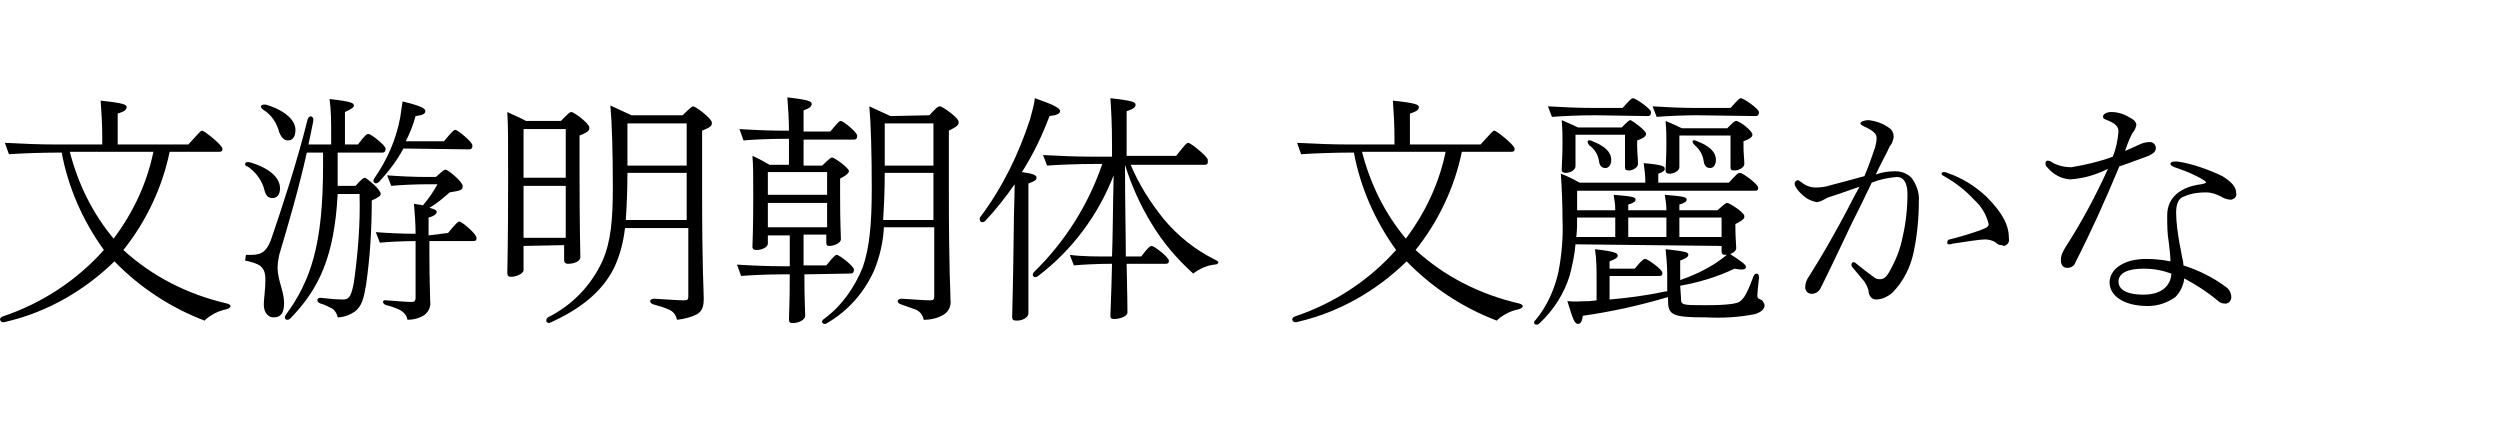 <?xml version="1.0" encoding="utf-8"?>
<!-- Generator: Adobe Illustrator 25.4.1, SVG Export Plug-In . SVG Version: 6.00 Build 0)  -->
<svg version="1.1" id="レイヤー_1" xmlns="http://www.w3.org/2000/svg" xmlns:xlink="http://www.w3.org/1999/xlink" x="0px"
	 y="0px" viewBox="0 0 308 52" style="enable-background:new 0 0 308 52;" xml:space="preserve">
<path d="M20.9,18.7c-0.9,4.4-2.9,8.6-5.7,12.1c3.6,3.3,8,5.5,12.8,6.6c0.3,0.1,0.4,0.2,0.4,0.3c0,0.2-0.2,0.3-0.5,0.4
	c-1,0.2-2,0.7-2.7,1.4c-4.2-1.6-8-4.1-11.1-7.3c-3.7,3.6-8.2,6.2-13.2,7.4c-0.1,0-0.3,0.1-0.5,0.1S0.1,39.6,0,39.4
	c0-0.2,0.1-0.3,0.3-0.4c4.8-1.6,9.1-4.4,12.5-8.2c-2.6-3.6-4.4-7.7-5.2-12H7.1c-2,0-4.6,0.1-6,0.2l-0.5-1.4c1.8,0.1,4.3,0.2,6.4,0.2
	h5.6V17c0-1.6-0.1-3.3-0.2-4.6c2.9,0.3,3.2,0.5,3.2,0.8s-0.2,0.5-1.1,0.8v3.8h8.7c1.4-1.5,1.5-1.7,1.7-1.7c0.3,0,2.5,1.8,2.5,2.2
	v0.1c0,0.2-0.1,0.3-0.4,0.3L20.9,18.7z M8.6,18.7c1,3.9,2.8,7.6,5.4,10.7c2.4-3.2,4.1-6.8,4.9-10.7H8.6z"/>
<path d="M46.9,23.9c0,0.2-0.2,0.4-1.1,0.8c0,3.5-0.2,6.9-0.7,10.4c-0.3,1.7-0.5,2.6-1.4,3.3c-0.6,0.4-1.4,0.7-2.1,0.7
	c-0.1-0.5-0.4-1-0.9-1.2c-0.4-0.2-0.8-0.4-1.2-0.5c-0.6-0.2-0.5-0.8,0.1-0.7c0.9,0.1,1.8,0.2,2.7,0.2c0.8,0,1-0.6,1.3-2.1
	c0.5-3.6,0.8-7.2,0.7-10.9h-2.7c-0.4,7.7-2.3,11.7-5.8,15.3c-0.1,0.1-0.2,0.2-0.4,0.2c-0.3,0-0.4-0.3-0.2-0.6
	c3.1-4.2,4.6-8.7,4.6-18.3v-1.7h-2c-1,4.5-2.3,8.9-3.4,12.6c-0.1,0.5-0.2,1-0.2,1.6c0,1.5,0.8,2.9,0.8,4.3c0,1.3-0.4,1.8-1.3,1.8
	c-0.6,0-1.2-0.5-1.2-1.6c0-0.6,0.2-1.9,0.2-3c0-1.7-0.7-2-2.5-2.4l0.1-0.7c0.2,0,0.5,0,0.7,0c1.4,0,1.9-0.6,2.4-1.9
	c1.2-3.5,3.2-9.5,4.5-14.8c0.2-0.6,0.8-0.4,0.7,0.2c-0.2,1-0.4,2-0.6,2.9h2.8v-1.3c0-1.4,0-2.9-0.2-4.3c2.7,0.3,3,0.5,3,0.8
	c0,0.2-0.2,0.4-1.1,0.8v4h1.6c0.9-1.2,1.1-1.3,1.3-1.3c0.3,0,2.1,1.4,2.1,1.8v0.1c0,0.2-0.1,0.4-0.4,0.4h-5.5v1.7c0,0.8,0,1.7,0,2.4
	h2.2c0.8-0.9,1-1,1.2-1C45.2,22,46.9,23.3,46.9,23.9L46.9,23.9z M30.2,20.2c0-0.2,0.3-0.3,0.6-0.2c2.4,0.7,3.7,1.9,3.7,3.2
	c0,0.8-0.4,1.2-0.9,1.2s-0.8-0.2-1-0.9c-0.3-1.3-1.1-2.3-2.1-3C30.3,20.5,30.2,20.4,30.2,20.2z M32.8,12.9c2.3,0.7,3.6,1.9,3.6,3.1
	c0,0.9-0.4,1.3-0.9,1.3s-0.8-0.3-1.1-1c-0.3-1.2-1-2.2-2-2.8C31.9,13.1,32.2,12.8,32.8,12.9L32.8,12.9z M49.7,18.3
	c-0.8,1.5-1.8,2.8-3,4.1c-0.4,0.4-0.9,0.1-0.6-0.4c1.6-2.3,2.7-4.8,3.2-7.5c0.1-0.6,0.2-1.3,0.3-2c2.5,0.6,2.8,0.9,2.8,1.2
	s-0.3,0.5-1.2,0.6c-0.3,1.1-0.7,2.1-1.2,3.1h4.7c1-1.2,1.2-1.4,1.4-1.4c0.3,0,2.1,1.5,2.1,1.9V18c0,0.2-0.1,0.4-0.4,0.4L49.7,18.3z
	 M55.2,28.7c1-1.2,1.2-1.4,1.4-1.4c0.3,0,2.1,1.5,2.1,2v0.1c0,0.2-0.1,0.3-0.4,0.3h-5.4V31c0,3.7,0.1,5.4,0.1,6.1
	c0.1,0.7-0.2,1.3-0.7,1.7c-0.6,0.4-1.4,0.6-2.1,0.6c-0.1-0.6-0.5-1-1.1-1.3c-0.5-0.2-1-0.4-1.5-0.5c-0.6-0.2-0.5-0.7,0-0.6
	c1.3,0.1,2.6,0.2,3.1,0.2c0.3,0,0.5-0.1,0.5-0.5v-7c-1.5,0-3.5,0.1-4.4,0.2l-0.5-1.3c1.3,0.1,3.2,0.2,4.9,0.2c0-1.2-0.1-2.5-0.2-3.7
	c0.4,0.1,0.8,0.1,1.1,0.2c0.7-0.8,1.3-1.7,1.8-2.6h-1.3c-1.5,0-3.5,0.1-4.4,0.2l-0.5-1.3c1.3,0.1,3.2,0.2,4.8,0.2h1.2
	c0.9-0.8,1-0.9,1.2-0.9c0.3,0,2.1,1.5,2.1,2V23c0,0.4-0.3,0.5-1.6,0.7c-0.8,0.7-1.6,1.4-2.5,1.9c0.7,0.2,0.9,0.3,0.9,0.5
	s-0.2,0.5-1,0.7V29L55.2,28.7z"/>
<path d="M64.5,30.3v3c0,0.4-0.9,0.8-1.5,0.8c-0.4,0-0.5-0.1-0.5-0.5c0-0.6,0.1-3.4,0.1-11.5c0-5.4,0-6.4-0.1-8.3
	c0.8,0.4,1.6,0.7,2.3,1.1h4.3c1-1,1.1-1.1,1.3-1.1c0.3,0,2.2,1.4,2.2,1.9v0.1c0,0.3-0.2,0.5-1.2,0.9v4c0,7.7,0.1,10.4,0.1,11
	c0,0.5-0.8,0.8-1.5,0.8c-0.3,0-0.5-0.1-0.5-0.5v-1.8L64.5,30.3L64.5,30.3z M64.5,15.9v6h5.2v-6H64.5z M69.7,29.3v-6.4h-5.2v6.4H69.7
	z M84.1,14.2c1-1,1.2-1.1,1.3-1.1c0.3,0,2.3,1.5,2.3,2v0.1c0,0.3-0.2,0.5-1.2,0.9v7c0,10.6,0.2,12.4,0.2,13.7c0,1-0.2,1.5-0.8,1.9
	c-0.8,0.4-1.6,0.6-2.5,0.7c-0.1-0.6-0.5-1.1-1.1-1.3c-0.4-0.2-1.1-0.4-1.8-0.6c-0.6-0.2-0.5-0.7,0.1-0.7c1.7,0.1,2.9,0.2,3.7,0.2
	c0.4,0,0.5-0.1,0.5-0.5v-8.4H77c-0.2,1.7-0.6,3.3-1.3,4.8c-1.5,3.1-4.3,5.2-7.8,6.8c-0.1,0-0.2,0.1-0.2,0.1c-0.2,0-0.4-0.1-0.4-0.3
	s0.1-0.3,0.2-0.4c3-1.5,5.3-3.9,6.7-6.9c1.1-2.5,1.3-5.2,1.3-9.2c0-4.1-0.1-7.8-0.3-10c0.9,0.4,1.7,0.8,2.6,1.2H84.1z M84.6,27.1
	v-5.8h-7.3c0,2.4-0.1,4.2-0.2,5.8L84.6,27.1z M77.3,15.2v5.2h7.3v-5.2H77.3z"/>
<path d="M99.1,33.8c0,3.1,0.1,4.5,0.1,5.1c0,0.5-0.8,0.9-1.5,0.9c-0.4,0-0.5-0.1-0.5-0.5c0-0.5,0.1-2.1,0.1-5.5h-0.9
	c-1.7,0-4,0.1-5.1,0.2l-0.5-1.4c1.5,0.1,3.7,0.2,5.6,0.2h0.9V29h-2.7v1c0,0.5-0.8,0.8-1.4,0.8c-0.3,0-0.5-0.1-0.5-0.4
	c0-0.6,0.1-1.8,0.1-6.2c0-3,0-3.6-0.1-5c0.7,0.3,1.4,0.7,2.1,1.1h2.4v-3.2h-0.6c-1.7,0-4,0.1-5,0.2l-0.5-1.4
	c1.5,0.1,3.7,0.2,5.5,0.2h0.6c0-1.4-0.1-2.8-0.2-4.1c2.7,0.3,3,0.5,3,0.8s-0.2,0.5-1,0.8v2.6h3.3c1-1.2,1.1-1.3,1.3-1.3
	c0.3,0,2,1.4,2,1.8v0.1c0,0.2-0.1,0.4-0.4,0.4H99v3.2h2.3c0.9-0.9,1.1-1,1.2-1c0.3,0,2.1,1.3,2.1,1.7V21c0,0.2-0.1,0.5-1.1,1v2
	c0,3.7,0.1,5,0.1,5.5c0,0.4-0.8,0.8-1.4,0.8c-0.3,0-0.4-0.1-0.4-0.4v-1H99v3.8h2.8c0.9-1.1,1.1-1.3,1.3-1.3c0.3,0,2.1,1.4,2.1,1.8
	v0.1c0,0.2-0.1,0.4-0.4,0.4L99.1,33.8z M94.6,21.2V24h7.3v-2.8H94.6z M94.6,28h7.3v-3h-7.3V28z M114.5,14.2c0.9-1,1.1-1.1,1.3-1.1
	c0.3,0,2.3,1.4,2.3,1.9v0.1c0,0.3-0.2,0.5-1.2,1v7c0,10.8,0.2,12.5,0.2,13.8c0.1,0.8-0.2,1.5-0.9,1.9c-0.7,0.4-1.5,0.6-2.4,0.6
	c-0.1-0.6-0.5-1.1-1.1-1.3s-1.1-0.4-1.7-0.6c-0.6-0.2-0.5-0.7,0.1-0.7c1.6,0.1,2.8,0.2,3.5,0.2c0.4,0,0.5-0.1,0.5-0.5V28h-6.2
	c-0.1,1.8-0.5,3.6-1.2,5.3c-1.2,2.7-3.2,5-5.8,6.5c-0.1,0.1-0.2,0.1-0.3,0.1c-0.3,0-0.5-0.3-0.1-0.6c2.2-1.6,3.8-3.9,4.8-6.4
	c0.8-2.3,1.1-5.2,1.1-9.6s-0.1-8-0.3-10.2c0.9,0.4,1.7,0.8,2.6,1.2L114.5,14.2z M115,27.1v-5.8h-6c0,2.3-0.1,4.2-0.2,5.8L115,27.1z
	 M109,15.2v5.2h6v-5.2H109z"/>
<path d="M126.7,27.9c0,7.3,0,9.9,0,10.7c0,0.5-0.7,0.9-1.4,0.9c-0.5,0-0.6-0.1-0.6-0.5c0-0.7,0.1-2.8,0.2-11c0-1.7,0.1-3.5,0.1-5.3
	c-1.1,1.6-2.3,3.1-3.6,4.5c-0.3,0.3-0.7,0.2-0.7-0.2c0-0.1,0-0.2,0.1-0.3c2.7-3.6,4.7-7.7,6.1-12c0.2-0.8,0.5-1.7,0.6-2.6
	c2.3,0.8,3.1,1.2,3.1,1.6c0,0.3-0.4,0.5-1.3,0.6c-0.9,2.4-2,4.7-3.4,6.9c1.5,0.2,1.8,0.4,1.8,0.7c0,0.2-0.1,0.4-1,0.7L126.7,27.9z
	 M139.3,20.3c1,2.4,2.4,4.6,4,6.6c1.8,2.2,4,3.9,6.4,5.1c0.2,0.1,0.4,0.2,0.4,0.3c0,0.2-0.2,0.3-0.5,0.3c-0.9,0.1-1.8,0.5-2.6,1.1
	c-2-1.8-3.7-3.8-5.1-6.1c-1.4-2.3-2.5-4.7-3.3-7.3c0,4.9,0.1,8.6,0.1,11.3h1.9c0.9-1.2,1.1-1.3,1.3-1.3c0.3,0,2.1,1.4,2.1,1.8v0.1
	c0,0.2-0.1,0.3-0.4,0.3h-4.8c0.1,4.2,0.1,5.7,0.1,6c0,0.5-1,0.8-1.6,0.8c-0.4,0-0.5-0.1-0.5-0.4c0-0.4,0.1-2,0.2-6.4h-0.2
	c-1.5,0-3.6,0.1-4.5,0.2l-0.5-1.3c1.5,0.2,3.3,0.2,5,0.2h0.2c0.1-2.5,0.1-5.8,0.2-10c-1.9,4.9-5.1,9.2-9.3,12.4
	c-0.5,0.4-0.9-0.1-0.5-0.5c3.8-3.7,6.7-8.3,8.4-13.3h-1.1c-1.9,0-4.4,0.1-5.7,0.2l-0.5-1.3c1.7,0.1,4.1,0.2,6.1,0.2h2.4v-1.2
	c0-2.9-0.1-4.5-0.2-6c2.8,0.3,3.1,0.5,3.1,0.8s-0.2,0.5-1.1,0.8v5.5h6.1c1.2-1.5,1.3-1.6,1.5-1.6c0.3,0,2.4,1.7,2.4,2.1V20
	c0,0.2-0.1,0.3-0.4,0.3H139.3z"/>
<path d="M180.1,18.7c-0.9,4.4-2.9,8.6-5.7,12.1c3.6,3.3,8,5.5,12.8,6.6c0.3,0.1,0.4,0.2,0.4,0.3c0,0.2-0.2,0.3-0.5,0.4
	c-1,0.2-2,0.7-2.7,1.4c-4.2-1.6-8-4.1-11.1-7.3c-3.7,3.6-8.2,6.2-13.2,7.4c-0.1,0-0.3,0.1-0.5,0.1s-0.3-0.1-0.4-0.3
	c0-0.2,0.1-0.3,0.3-0.4c4.8-1.6,9.1-4.4,12.5-8.2c-2.6-3.6-4.4-7.7-5.2-12h-0.5c-2,0-4.6,0.1-6,0.2l-0.5-1.4
	c1.8,0.1,4.3,0.2,6.4,0.2h5.6V17c0-1.6-0.1-3.3-0.2-4.6c2.9,0.3,3.2,0.5,3.2,0.8s-0.2,0.5-1.1,0.8v3.8h8.7c1.4-1.5,1.5-1.7,1.7-1.7
	c0.3,0,2.5,1.8,2.5,2.2v0.1c0,0.2-0.1,0.3-0.4,0.3L180.1,18.7z M167.8,18.7c1,3.9,2.8,7.6,5.4,10.7c2.4-3.2,4.1-6.8,4.9-10.7H167.8z
	"/>
<path d="M194.1,30.1c-0.1,1.3-0.4,2.6-0.7,3.8c-0.7,2.3-2,4.3-3.7,5.9c-0.1,0.1-0.2,0.2-0.4,0.2s-0.3-0.1-0.3-0.3
	c0-0.1,0.1-0.2,0.2-0.3c1.4-1.7,2.3-3.7,2.8-5.9c0.4-2.1,0.6-4.3,0.5-6.5c0-1.8-0.1-4.1-0.2-5.6c0.8,0.3,1.6,0.7,2.3,1.1h8.1v-0.2
	c0-0.7-0.1-1.5-0.2-2.2c2.4,0.2,2.6,0.4,2.6,0.7c0,0.2-0.2,0.4-0.8,0.6v1.1h8.7c1-1.1,1.1-1.2,1.4-1.2c0.3,0,2.2,1.4,2.2,1.8v0.1
	c0,0.2-0.1,0.3-0.4,0.3h-21.9v2.4h4.7c0-0.8-0.1-1.2-0.2-1.9c2.5,0.2,2.7,0.3,2.7,0.6c0,0.2-0.2,0.4-0.9,0.6v0.7h4.7
	c0-0.8-0.1-1.2-0.2-1.9c2.5,0.2,2.7,0.3,2.7,0.6c0,0.2-0.2,0.4-0.9,0.6v0.7h4.7c0.9-0.8,1-0.9,1.2-0.9c0.3,0,2.1,1.2,2.1,1.6v0.1
	c0,0.2-0.1,0.4-1.1,0.9V28c0,1.3,0.1,2.1,0.1,2.6c0,0.4-0.7,0.8-1.3,0.8c-0.4,0-0.5-0.1-0.5-0.5v-0.6L194.1,30.1z M196.5,14.2
	c-1.8,0-4.1,0.1-5.3,0.2l-0.5-1.3c1.6,0.1,3.8,0.2,5.7,0.2h3.5c1-1.1,1.1-1.2,1.3-1.2c0.3,0,2.2,1.3,2.2,1.7v0.1
	c0,0.2-0.1,0.4-0.4,0.4L196.5,14.2z M202.8,16.5c0,0.2-0.2,0.5-1.1,0.8V18c0,0.9,0.1,1.5,0.1,2.2c0,0.4-0.6,0.8-1.1,0.8
	c-0.4,0-0.5-0.1-0.5-0.4v-4h-6.1v3.9c0,0.4-0.6,0.8-1.2,0.8c-0.3,0-0.5-0.1-0.5-0.4c0-0.5,0.1-1.5,0.1-3.4c0-0.8,0-1.5-0.1-2.7
	c0.7,0.3,1.4,0.6,2,0.9h5.4c0.8-0.8,0.9-0.9,1.1-0.9C201.3,15,202.8,16.1,202.8,16.5L202.8,16.5z M207.1,36.7c0,0.9,0.1,0.9,3,0.9
	s4-0.2,4.3-0.5c0.4-0.3,0.8-0.8,1.6-3c0.2-0.6,0.8-0.5,0.7,0.2c-0.1,1-0.2,1.8-0.2,2.1s0.1,0.4,0.4,0.5c0.3,0.1,0.4,0.4,0.5,0.7
	c0,0.5-0.5,0.9-1.2,1.1c-2,0.4-4,0.5-6,0.4c-4.3,0-4.7-0.3-4.7-2.2v-0.3c-3.4,1-6.9,1.8-10.5,2.3c-0.1,0.8-0.3,1-0.6,1
	c-0.4,0-0.6-0.5-1.3-2.8c0.9,0.1,1.8,0,2.7,0l0.9-0.1v-2.5c0-1.3,0-2.6-0.2-3.8c2.6,0.3,2.8,0.5,2.8,0.8c0,0.2-0.2,0.4-1,0.7v0.9
	h3.1c0.9-1.1,1.1-1.2,1.3-1.2c0.3,0,2.1,1.3,2.1,1.7v0.1c0,0.2-0.1,0.3-0.4,0.3h-6.1v2.9c2.3-0.2,4.6-0.5,6.9-1c0.1,0,0.2,0,0.2,0
	c0-0.5,0-1.1,0-2.1c0-1.1-0.1-2.1-0.2-3.1c2.7,0.3,2.8,0.4,2.8,0.7c0,0.2-0.2,0.4-1,0.7v2.4c1.5-0.5,3-1.2,4.4-2.1
	c0.6-0.4,1.1-0.8,1.6-1.2c1.7,1.1,2.1,1.4,2.1,1.7s-0.4,0.4-1.4,0.2c-2.1,1-4.4,1.7-6.7,2.1L207.1,36.7z M194.3,26.8
	c0,0.8,0,1.6-0.1,2.4h4.8v-2.4H194.3z M196.2,17.4c1.5,0.6,2.3,1.3,2.3,2.3c0,0.6-0.3,1-0.7,1s-0.7-0.2-0.8-0.8
	c-0.1-0.8-0.5-1.5-1.2-2C195.4,17.4,195.6,17.1,196.2,17.4L196.2,17.4z M200.6,26.8v2.4h4.7v-2.4H200.6z M209.1,14.2
	c-1.7,0-3.9,0.1-5,0.2l-0.5-1.3c1.5,0.1,3.6,0.2,5.4,0.2h4.2c1-1.1,1.1-1.2,1.3-1.2c0.3,0,2.2,1.3,2.2,1.7v0.1
	c0,0.2-0.1,0.4-0.4,0.4L209.1,14.2z M215.9,16.6c0,0.2-0.2,0.5-1.1,0.8v0.7c0,0.8,0.1,1.5,0.1,2.1c0,0.4-0.6,0.8-1.2,0.8
	c-0.4,0-0.5-0.1-0.5-0.4v-3.9h-6.3v3.9c0,0.4-0.6,0.8-1.2,0.8c-0.3,0-0.5-0.1-0.5-0.4c0-0.5,0.1-1.5,0.1-3.4c0-0.8,0-1.5-0.1-2.7
	c0.7,0.3,1.2,0.5,2,0.9h5.6c0.8-0.8,0.9-0.9,1.1-0.9C214.3,14.9,215.9,16.1,215.9,16.6L215.9,16.6z M206.9,26.8v2.4h5.2v-2.4H206.9z
	 M209.1,17.4c1.5,0.6,2.3,1.3,2.3,2.3c0,0.6-0.3,1-0.7,1s-0.7-0.2-0.8-0.8c-0.1-0.8-0.5-1.5-1.1-2C208.3,17.4,208.5,17.1,209.1,17.4
	L209.1,17.4z"/>
<path d="M233.5,21.1c0.8,0,1.5,0.3,2,0.8c0.6,0.8,1,1.9,0.9,2.9c0,2.1-0.2,4.1-0.6,6.1c-0.4,2-1.3,3.8-2.7,5.2
	c-0.6,0.5-1.3,0.8-2,0.8c-0.5,0-0.9-0.5-0.9-1.1c-0.1-0.4-0.3-0.8-0.5-1.1c-0.5-0.6-1-1.2-1.5-1.8c-0.1-0.1-0.1-0.2-0.1-0.3
	s0.1-0.3,0.2-0.3l0,0c0.1,0,0.2,0,0.3,0.1c1,0.8,1.5,1.2,2.2,1.7c0.2,0.2,0.5,0.3,0.8,0.3c0.5,0,0.8-0.3,1.1-0.8
	c0.8-1.4,1.4-2.8,1.7-4.4c0.4-1.7,0.6-3.5,0.6-5.3c0-1.4-0.5-2.1-1.3-2.1c-1.1,0.1-2.1,0.3-3.1,0.7c-0.7,1.5-1.8,3.7-2.5,5.1
	c-1,2.1-2.5,5.3-3.8,7.9c-0.2,0.4-0.6,0.7-1.1,0.7s-0.8-0.4-0.8-0.8l0,0c0-0.5,0.2-1,0.5-1.4c1.7-2.7,2.7-4.5,3.8-6.5
	c1-1.8,1.7-3.3,2.4-4.5c-1.2,0.4-2.8,1-3.5,1.2c-0.4,0.1-0.7,0.3-1.1,0.5c-0.2,0.1-0.5,0.2-0.7,0.2c-0.5-0.1-1-0.3-1.4-0.6
	c-1-0.8-1.3-1.4-1.3-1.7c0-0.2,0.2-0.4,0.4-0.4l0,0c0.1,0,0.2,0.1,0.5,0.3c0.5,0.4,1.1,0.6,1.7,0.6c0.7,0,1.3-0.1,1.9-0.3
	c1.1-0.3,2.7-0.7,4.1-1.1c0.5-1.2,0.9-2.3,1.3-3.5c0.1-0.4,0.2-0.8,0.2-1.2c0-0.5-0.4-0.9-1.5-1.4c-0.4-0.2-0.5-0.3-0.5-0.4
	c0-0.2,0.5-0.4,1-0.4c0.9,0.1,1.8,0.4,2.6,1c0.3,0.2,0.5,0.6,0.5,1c0,0.3-0.1,0.5-0.2,0.8c-0.2,0.3-0.4,0.6-0.5,0.9
	c-0.5,1-1.1,2.1-1.5,3C231.9,21.2,232.7,21.1,233.5,21.1z M246.6,30.2c-0.3,0-0.5-0.1-0.7-0.3c-0.4-0.3-0.9-0.4-1.4-0.4
	c-0.6,0-2.5,0.3-3.8,0.5c-0.2,0-0.3,0.1-0.5,0.1s-0.3,0-0.3-0.2s0.1-0.4,0.3-0.4c1.5-0.4,3-0.8,4.4-1.4c0.2-0.1,0.4-0.2,0.4-0.5
	c-0.3-1.2-0.9-2.2-1.8-3c-1.1-1.2-2.3-2.1-3.7-2.9c-0.2-0.1-0.3-0.2-0.3-0.3c0-0.1,0.1-0.2,0.3-0.2c0.1,0,0.2,0,0.4,0.1
	c1.8,0.6,3.4,1.6,4.8,2.9c2.1,2.1,2.8,3.6,2.8,5.2c0.1,0.5-0.3,0.9-0.7,0.9C246.7,30.2,246.7,30.2,246.6,30.2z"/>
<path d="M255,22.1c-1.1-0.1-2-0.6-2.7-1.4c-0.3-0.3-0.3-0.4-0.3-0.6c0-0.1,0.1-0.3,0.2-0.3c0,0,0,0,0.1,0c0.2,0,0.4,0.1,0.5,0.2
	c0.7,0.4,1.5,0.6,2.4,0.6c1.8-0.3,3.5-0.7,5.1-1.3c0.4-1,0.6-2,0.7-3.1c0-0.6-0.4-1-1.4-1.4c-0.5-0.2-0.5-0.2-0.5-0.5
	c0-0.2,0.4-0.5,1-0.5c0.9,0,1.7,0.3,2.5,0.8c0.5,0.3,0.6,0.6,0.6,0.8c-0.1,0.4-0.2,0.7-0.5,1c-0.4,0.8-0.7,1.6-0.9,2.2
	c0.5-0.2,1.1-0.5,1.8-0.8c0.4-0.2,0.8-0.3,1.3-0.3c0.4,0,0.7,0.4,0.7,0.7c0,0.5-0.3,0.7-0.9,1c-0.6,0.2-2.1,0.8-3.6,1.3
	c-1.7,4.1-3.5,8.1-5.4,11.8c-0.1,0.4-0.5,0.7-1,0.7s-0.8-0.3-0.8-1c0-0.6,0.3-1.1,0.6-1.6c2-3.1,3.7-6.3,5.2-9.6
	C258.1,21.6,256.6,22,255,22.1z M267.2,29.9c-0.2-1.1-0.2-2.2-0.2-3.4c0-2.2,1.7-3.5,4.2-3.8c0.5-0.1,0.6-0.2,0.6-0.2
	s-0.1-0.2-0.3-0.3c-1.1-0.7-2.4-1.2-3.6-1.6c-0.2-0.1-0.5-0.2-0.5-0.4c0-0.2,0.2-0.3,0.5-0.3c0.1,0,0.3,0,0.4,0
	c1.9,0.3,3.8,1,5.5,1.8c1.1,0.7,1.7,1.3,1.7,2.1c0.1,0.4-0.2,0.7-0.6,0.8h-0.1c-0.4,0-0.9-0.2-1.2-0.4c-0.6-0.3-1.2-0.5-1.8-0.5
	c-0.9,0-1.8,0.1-2.7,0.5c-0.7,0.2-1,0.9-1,2c0,1.2,0.2,2.5,0.4,3.7c0.1,0.5,0.2,1,0.3,1.6c0.1,0.5,0.2,0.8,0.2,1.2
	c1.9,0.6,3.7,1.5,5.3,2.7c0.4,0.3,0.6,0.8,0.6,1.2s-0.3,0.8-0.7,0.8h-0.1c-0.3,0-0.6-0.1-0.8-0.3c-1.3-1.1-2.7-2-4.2-2.8
	c-0.1,0.9-0.5,1.7-1.1,2.3c-1,0.7-2.1,1.1-3.4,1.1c-3,0-4.7-1.3-4.7-2.9c0-1.6,1.7-2.9,4.5-2.9c1,0,2,0.1,3,0.3
	C267.4,31.5,267.3,30.9,267.2,29.9L267.2,29.9z M264.1,33.1c-1.9,0-3.1,0.5-3.1,1.6c0,0.8,0.7,1.6,3.1,1.6c2.6,0,3.4-1.5,3.4-2.6
	C266.4,33.3,265.3,33.1,264.1,33.1L264.1,33.1z"/>
</svg>

